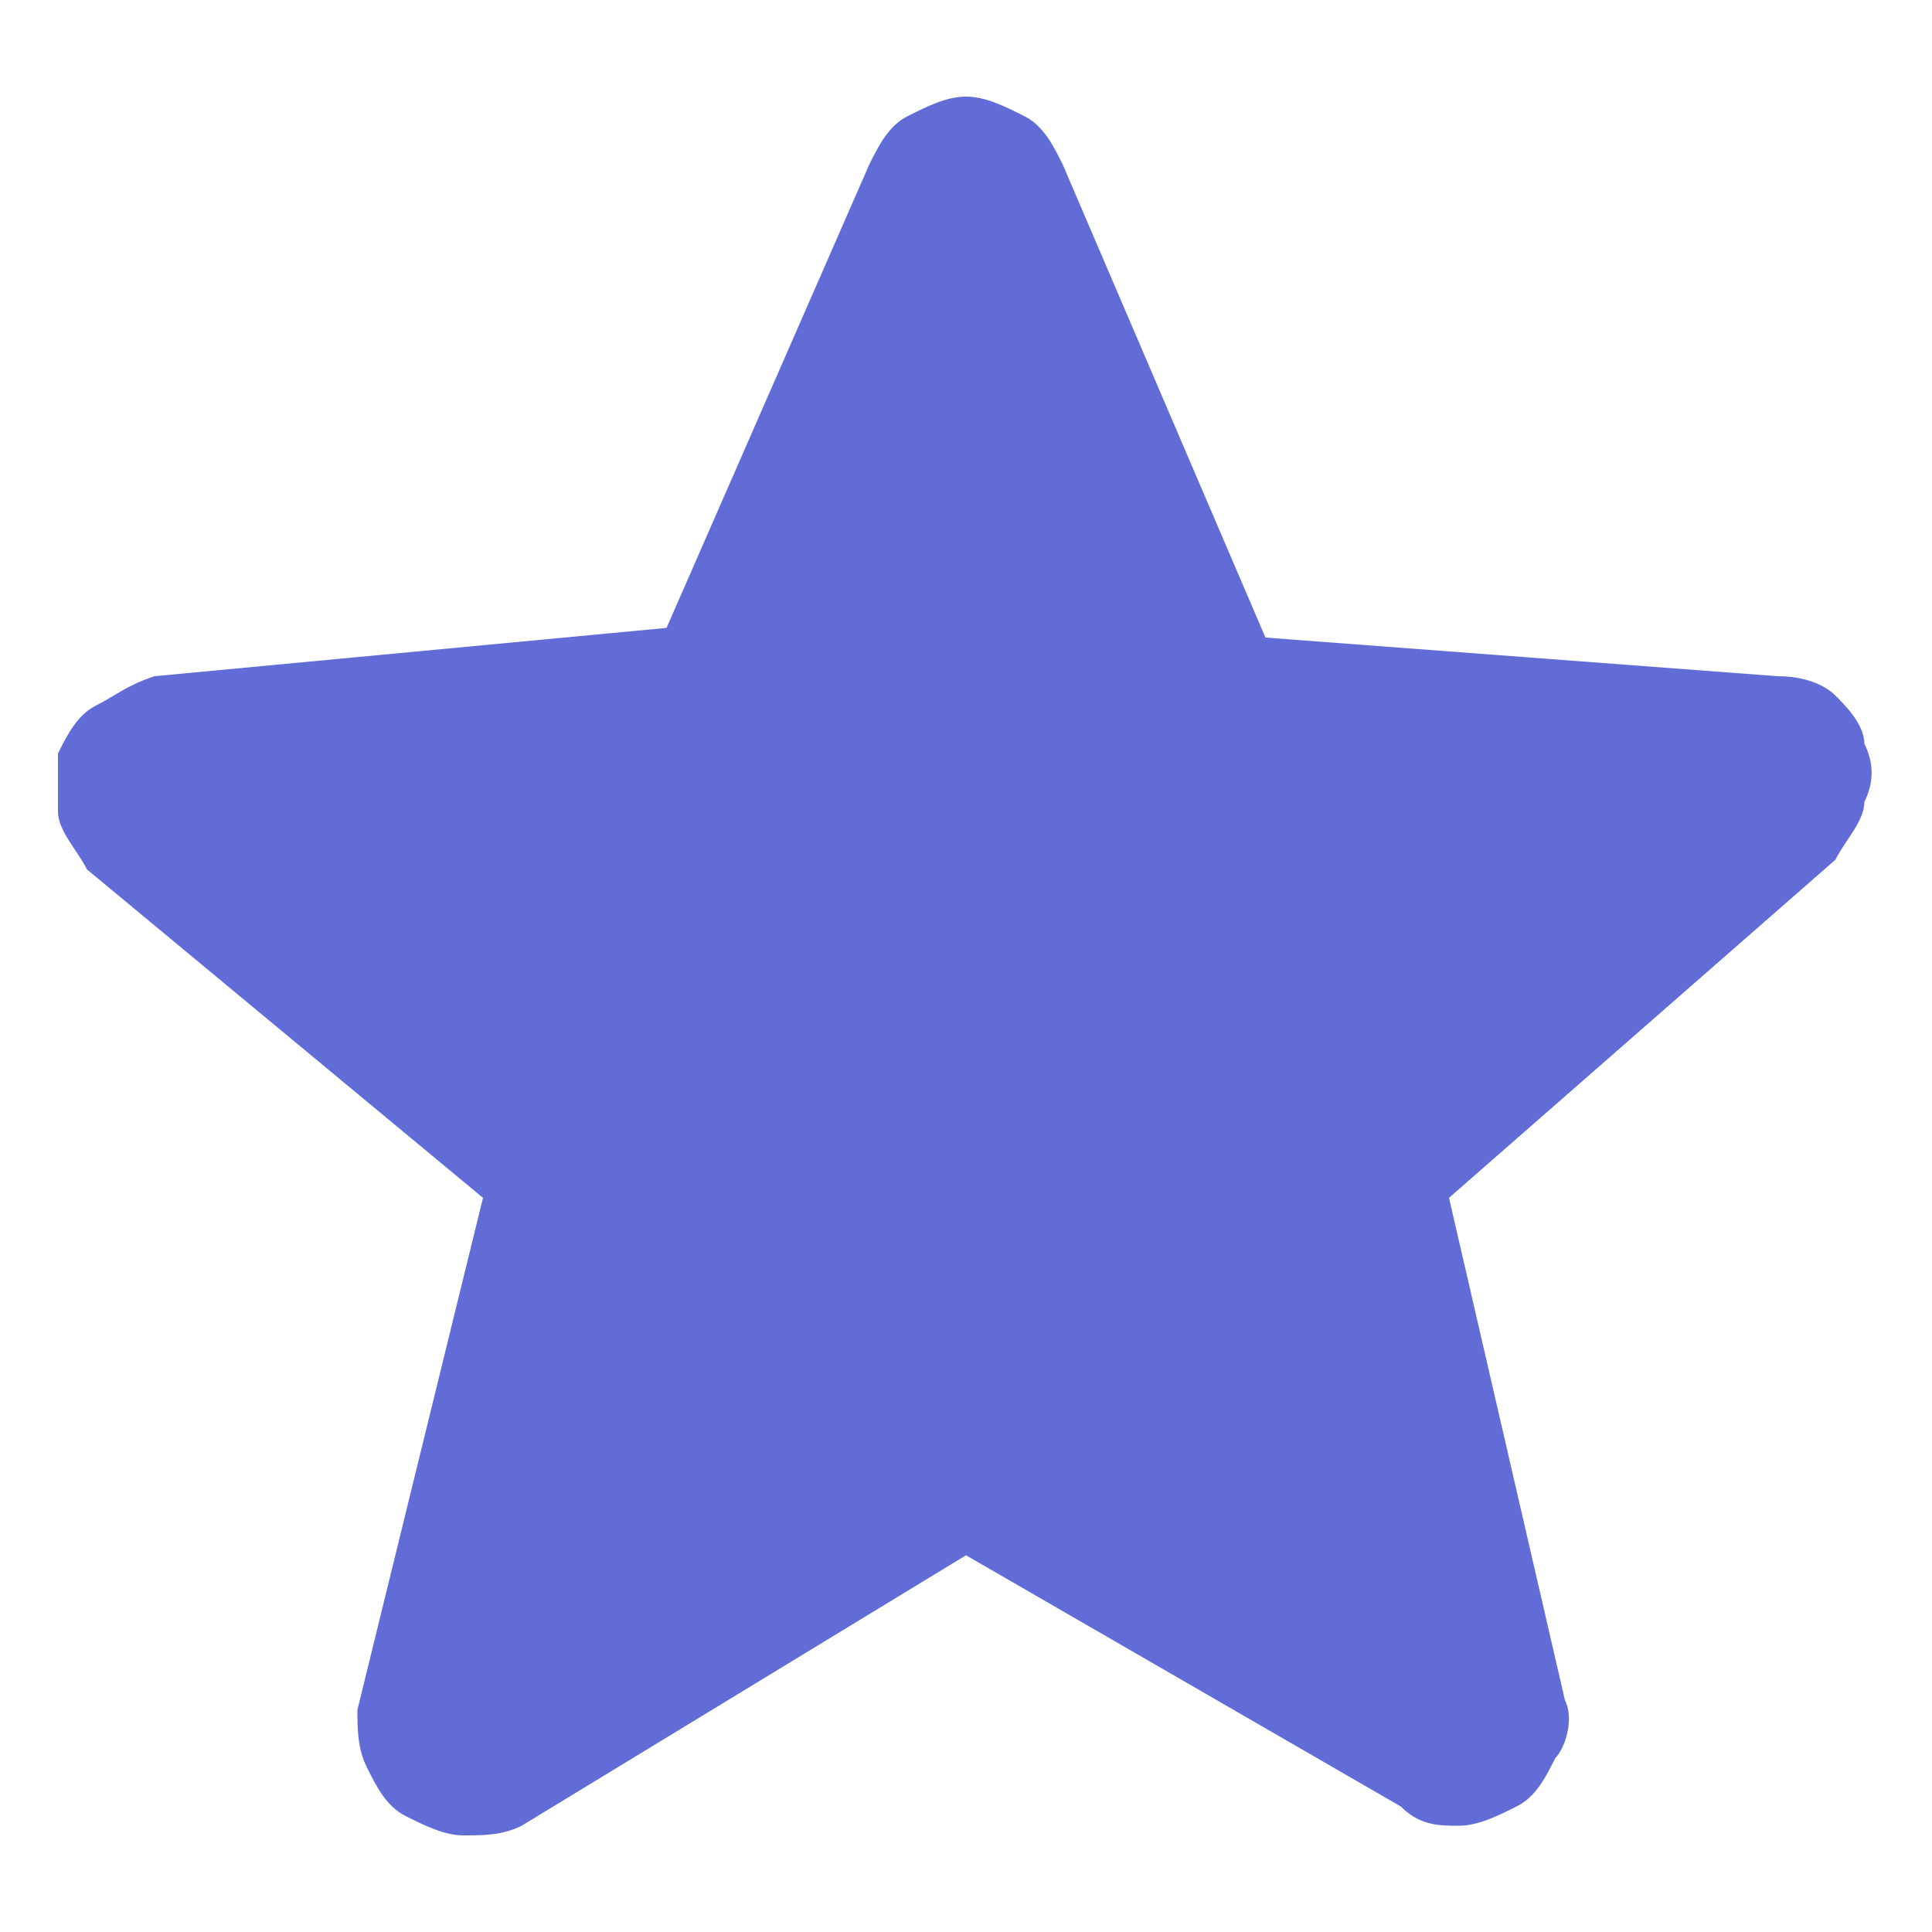 <?xml version="1.0" encoding="utf-8"?>
<!-- Generator: Adobe Illustrator 24.0.1, SVG Export Plug-In . SVG Version: 6.00 Build 0)  -->
<svg version="1.1" id="Layer_1" xmlns="http://www.w3.org/2000/svg" xmlns:xlink="http://www.w3.org/1999/xlink" x="0px" y="0px"
	 viewBox="0 0 20 20" style="enable-background:new 0 0 20 20;" xml:space="preserve">
<style type="text/css">
	.st0{fill:#616CD6;}
</style>
<path class="st0" d="M10,16.1l-4.6,2.8C5.2,19,5,19,4.8,19s-0.4-0.1-0.6-0.2c-0.2-0.1-0.3-0.3-0.4-0.5c-0.1-0.2-0.1-0.4-0.1-0.6
	L5,12.4L0.9,9C0.8,8.8,0.6,8.6,0.6,8.4c0-0.2,0-0.4,0-0.6C0.7,7.6,0.8,7.4,1,7.3S1.3,7.1,1.6,7l5.3-0.5L9,1.7
	c0.1-0.2,0.2-0.4,0.4-0.5C9.6,1.1,9.8,1,10,1s0.4,0.1,0.6,0.2s0.3,0.3,0.4,0.5l2.1,4.9L18.4,7c0.3,0,0.5,0.1,0.6,0.2
	c0.1,0.1,0.3,0.3,0.3,0.5c0.1,0.2,0.1,0.4,0,0.6c0,0.2-0.2,0.4-0.3,0.6l-4,3.5l1.2,5.2c0.1,0.2,0,0.5-0.1,0.6
	c-0.1,0.2-0.2,0.4-0.4,0.5c-0.2,0.1-0.4,0.2-0.6,0.2s-0.4,0-0.6-0.2L10,16.1z"/>
</svg>
